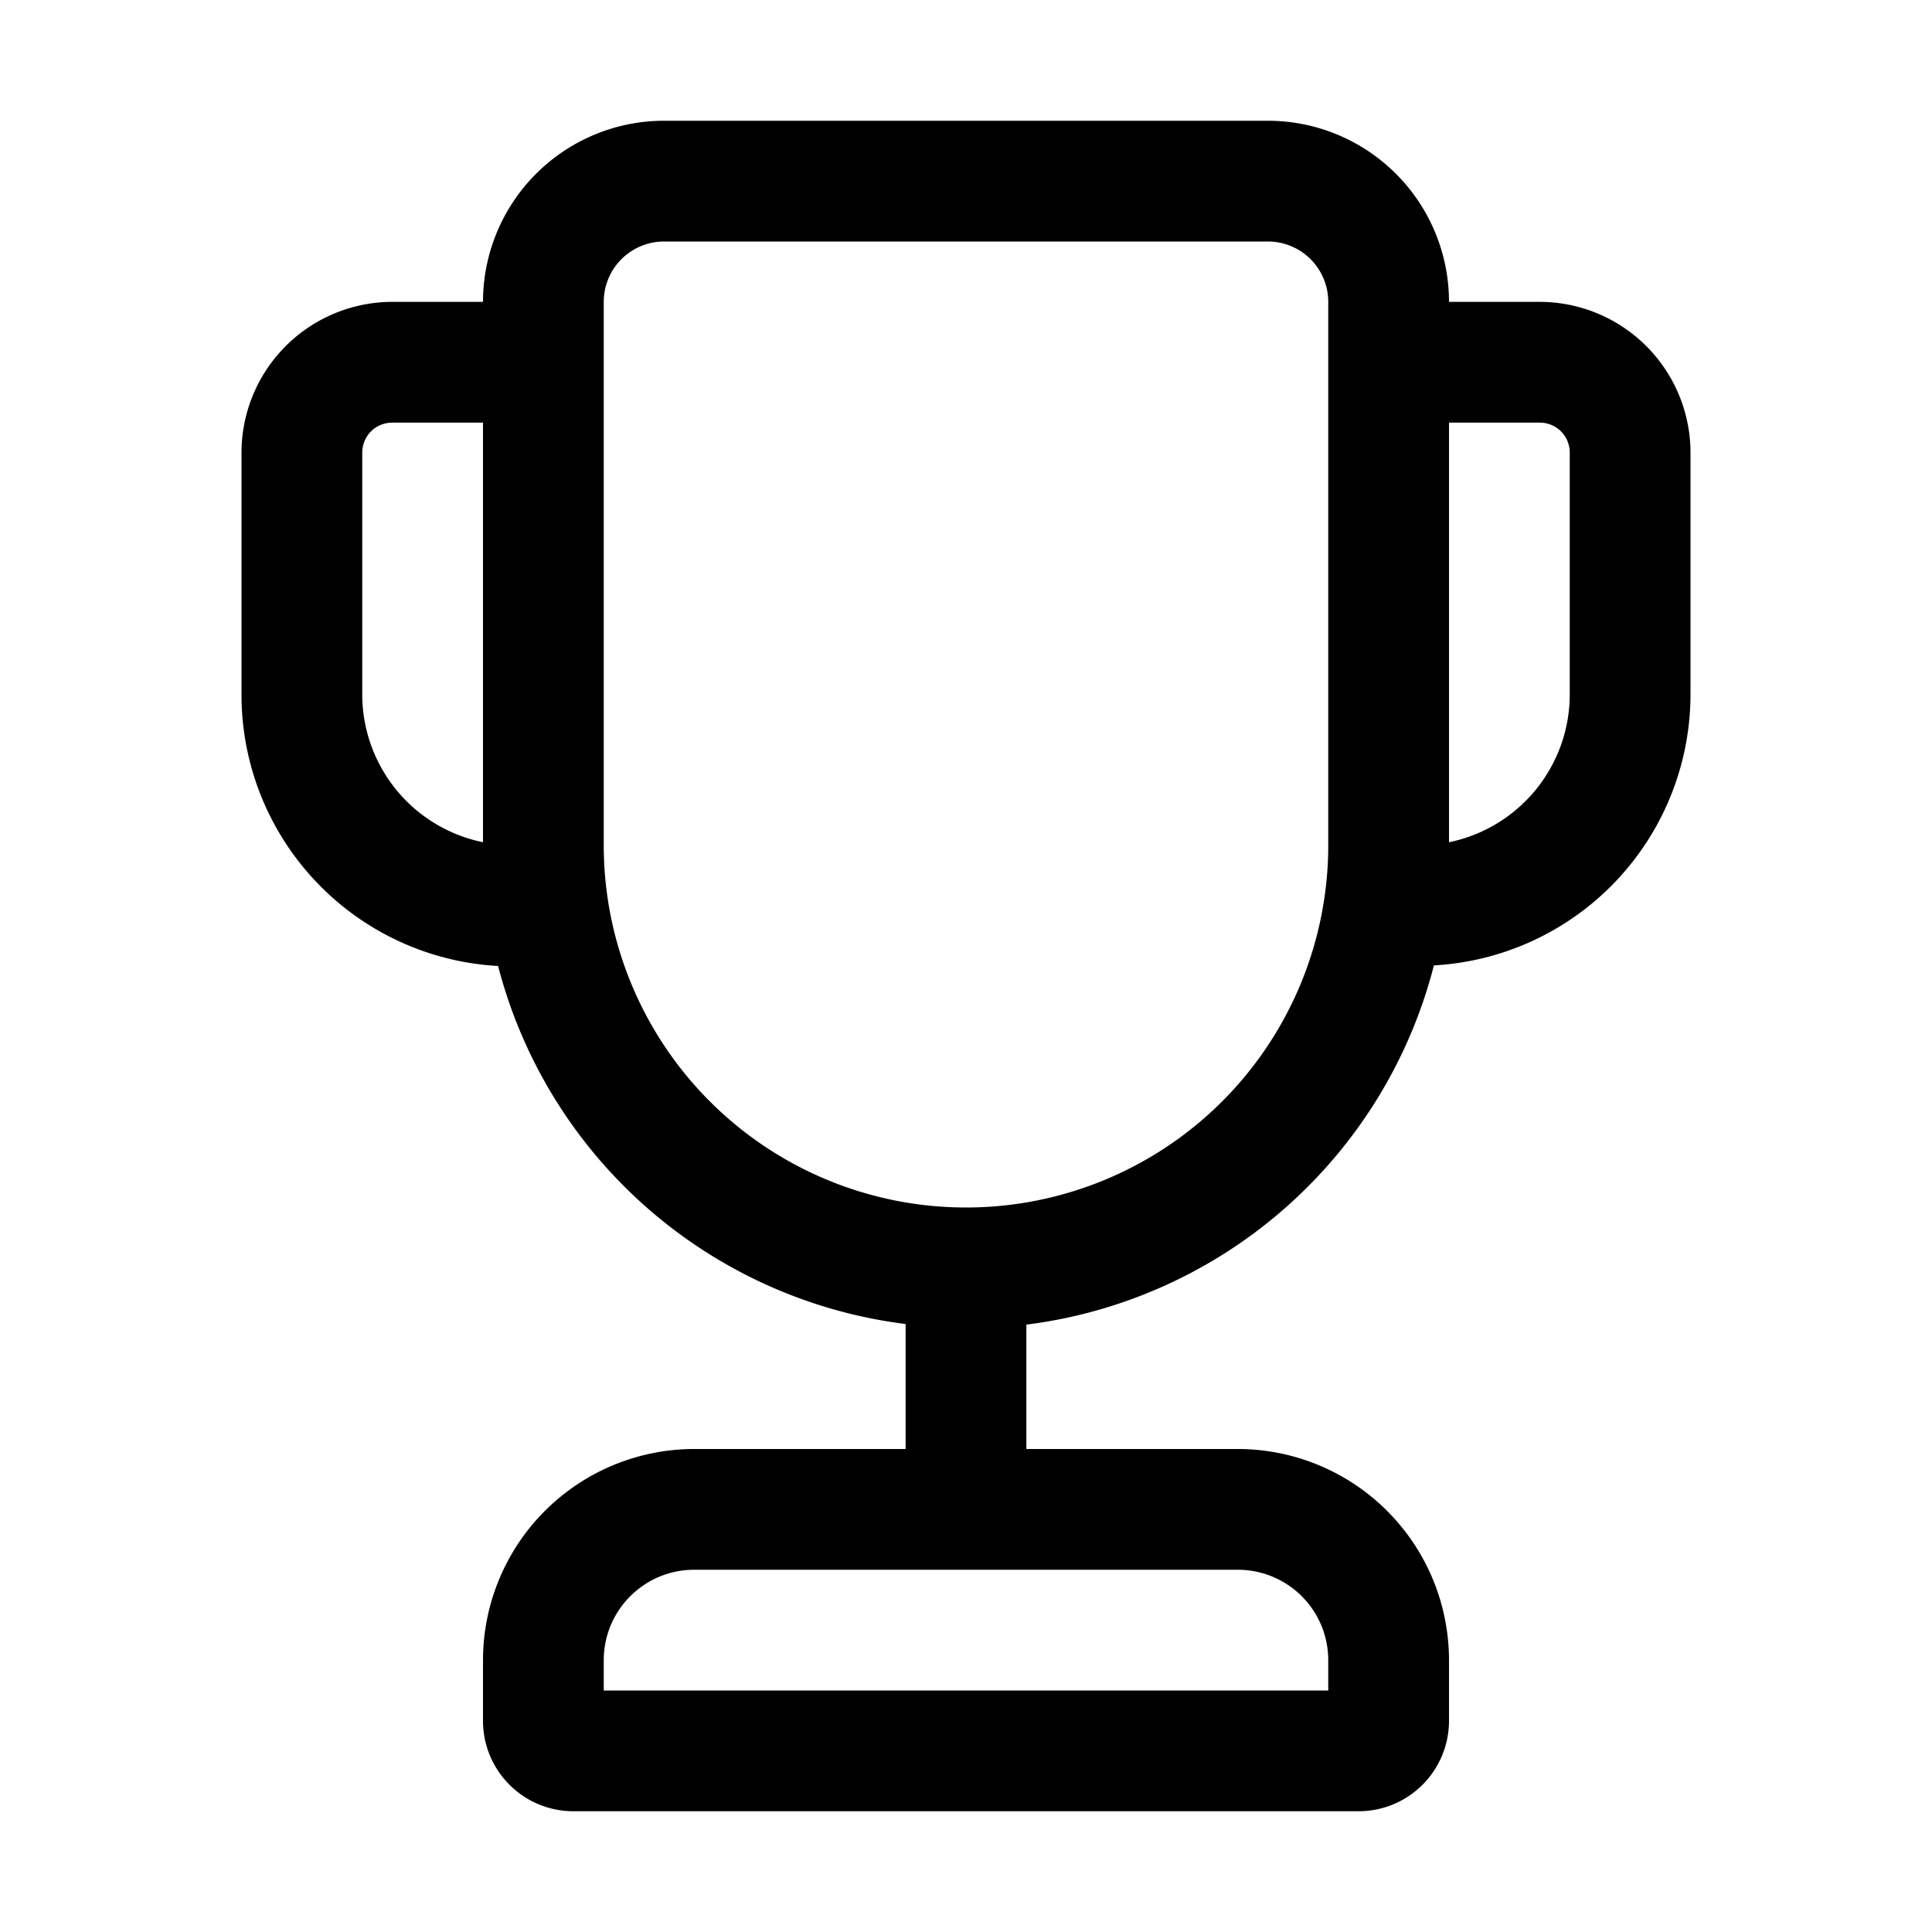 <svg width="32" height="32" viewBox="0 0 32 32" xmlns="http://www.w3.org/2000/svg"><path d="M11 2a3 3 0 0 0-3 3H6.5A2.5 2.5 0 0 0 4 7.5v4A4.5 4.5 0 0 0 8.25 16 8 8 0 0 0 15 21.93V24h-3.5A3.5 3.5 0 0 0 8 27.5v1c0 .83.67 1.5 1.5 1.5h13c.83 0 1.5-.67 1.5-1.5v-1a3.5 3.5 0 0 0-3.5-3.5H17v-2.06a8 8 0 0 0 6.75-5.95A4.5 4.5 0 0 0 28 11.5v-4A2.5 2.5 0 0 0 25.5 5H24a3 3 0 0 0-3-3H11Zm13 5h1.5c.28 0 .5.22.5.5v4a2.5 2.5 0 0 1-2 2.45V7ZM8 13.95a2.5 2.5 0 0 1-2-2.45v-4c0-.28.22-.5.5-.5H8v6.95ZM10 5a1 1 0 0 1 1-1h10a1 1 0 0 1 1 1v9a6 6 0 0 1-12 0V5Zm0 22.5c0-.83.67-1.5 1.5-1.5h9c.83 0 1.5.67 1.5 1.5v.5H10v-.5Z"/></svg>